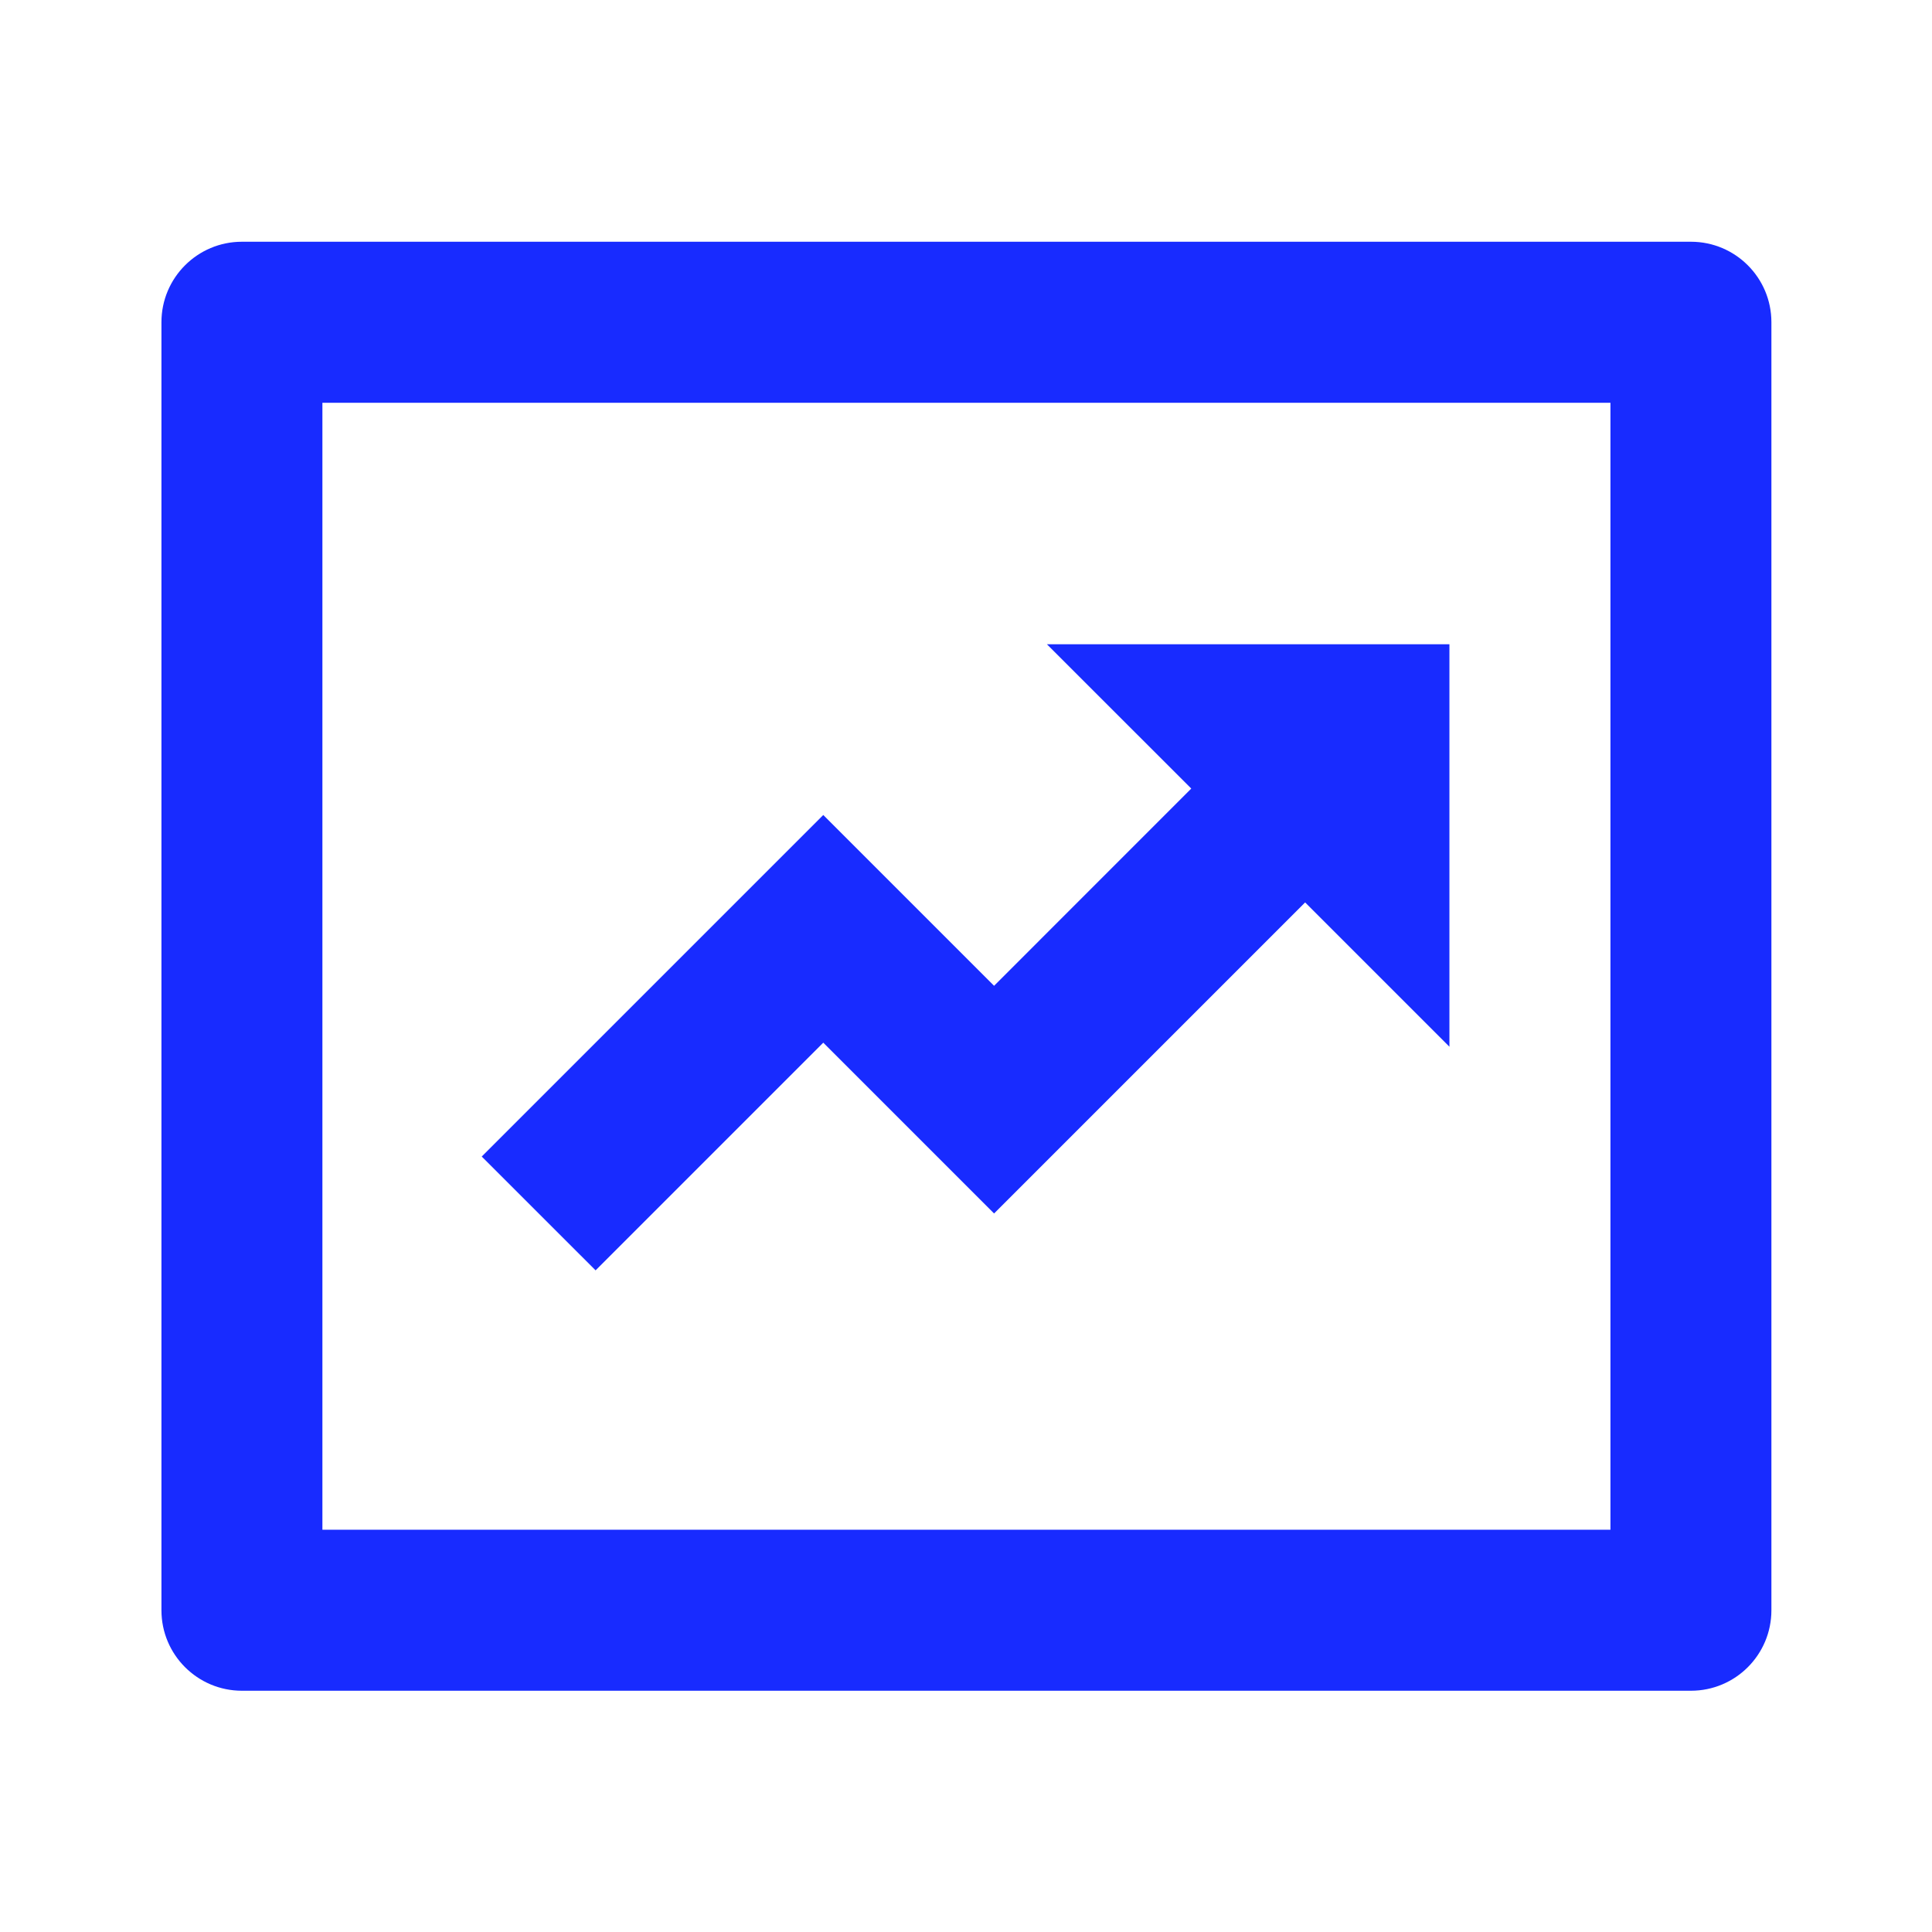 <svg width="32" height="32" viewBox="0 0 32 32" fill="none" xmlns="http://www.w3.org/2000/svg">
<path d="M5.34 6.671V25.337H26.674V6.671H5.34ZM4.007 4.004H28.007C28.744 4.004 29.34 4.601 29.34 5.337V26.671C29.34 27.407 28.744 28.004 28.007 28.004H4.007C3.271 28.004 2.674 27.407 2.674 26.671V5.337C2.674 4.601 3.271 4.004 4.007 4.004ZM19.731 13.061L17.34 10.671H24.007V17.337L21.617 14.947L16.465 20.099L13.636 17.27L9.865 21.041L7.979 19.156L13.636 13.499L16.465 16.328L19.731 13.061Z" fill="#182BFF"/>
</svg>
